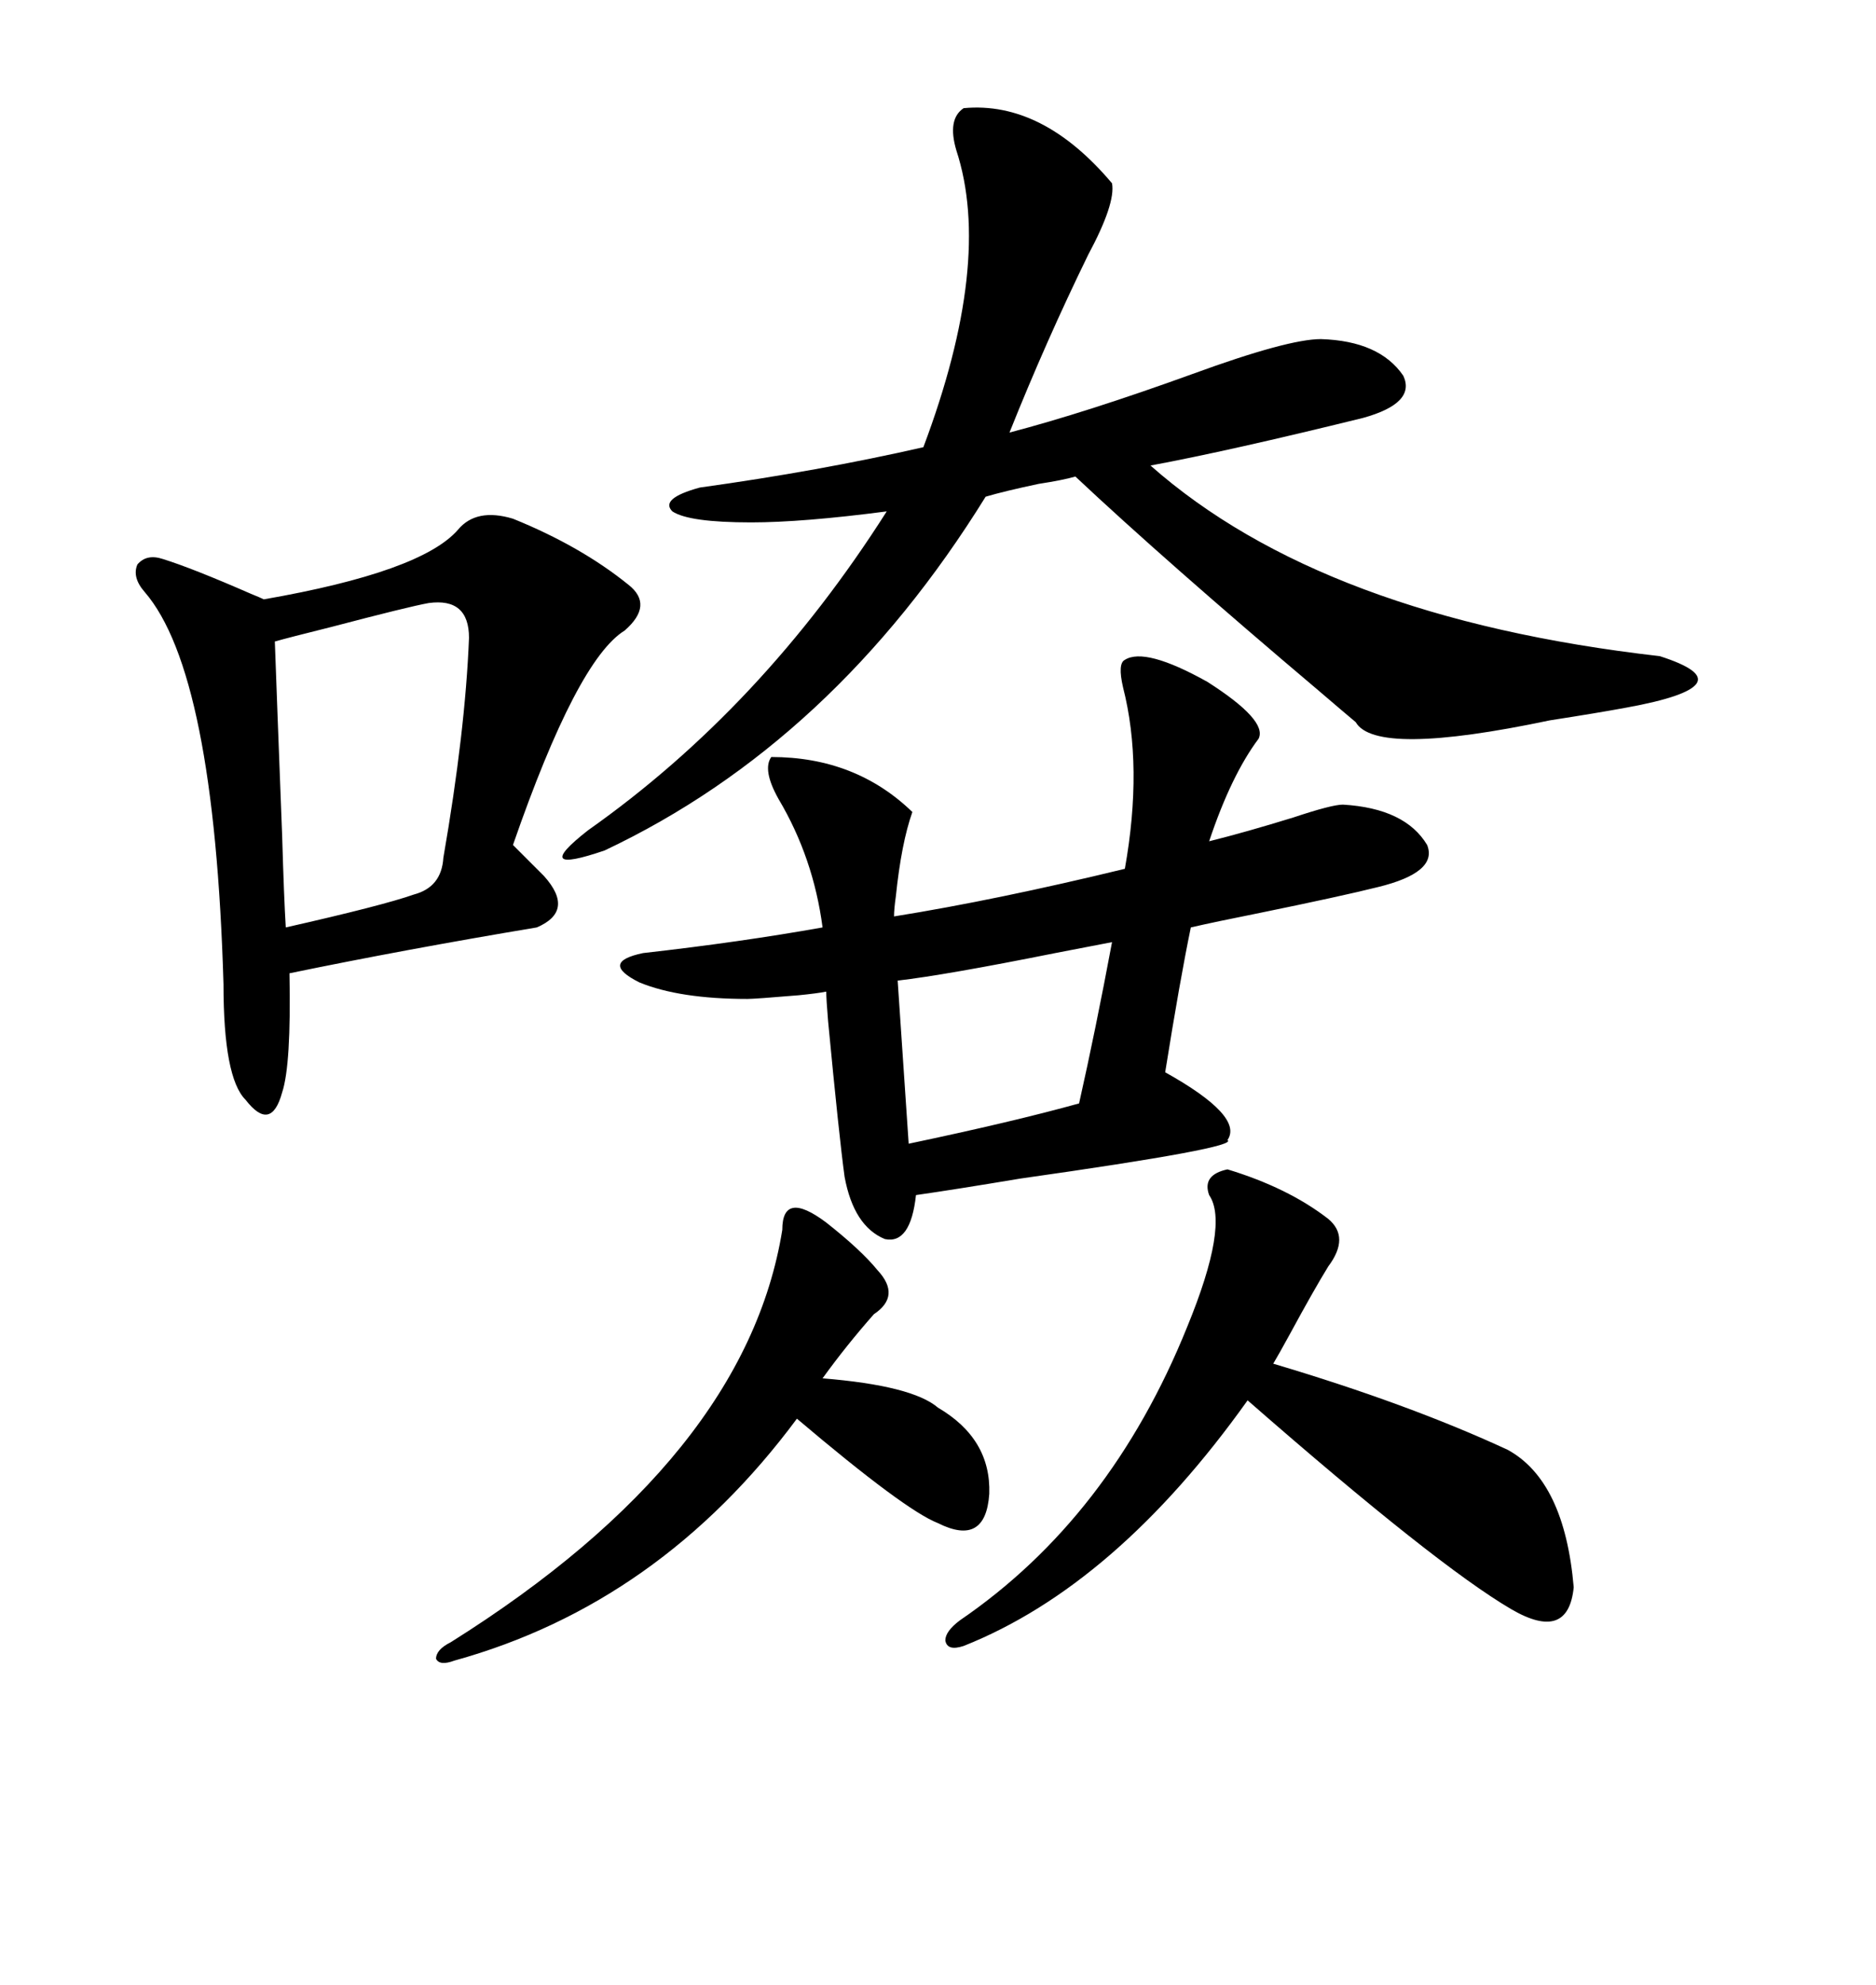 <svg xmlns="http://www.w3.org/2000/svg" xmlns:xlink="http://www.w3.org/1999/xlink" width="300" height="317.285"><path d="M214.75 128.61L214.75 128.61Q224.71 129.20 228.22 135.06L228.22 135.06Q229.98 139.45 220.31 141.80L220.31 141.80Q214.45 143.26 201.56 145.90L201.56 145.90Q194.24 147.36 190.43 148.24L190.43 148.24Q188.67 156.74 186.33 171.39L186.33 171.39Q198.93 178.42 196.29 182.23L196.29 182.23Q198.34 183.40 163.18 188.38L163.18 188.38Q152.64 190.14 146.48 191.02L146.48 191.02Q145.61 198.93 141.50 198.05L141.50 198.05Q136.52 196.00 135.06 188.09L135.06 188.09Q134.18 181.64 132.42 163.18L132.42 163.18Q132.13 159.67 132.13 158.50L132.13 158.50Q130.66 158.79 127.73 159.08L127.73 159.08Q120.70 159.67 119.53 159.67L119.53 159.67Q108.69 159.67 102.25 157.03L102.25 157.03Q95.80 153.81 102.83 152.34L102.83 152.34Q118.36 150.59 131.54 148.24L131.54 148.24Q130.08 137.11 124.51 127.73L124.51 127.73Q121.88 123.05 123.34 121.00L123.34 121.00Q136.82 121.00 145.90 129.79L145.90 129.79Q144.14 134.77 143.26 143.26L143.26 143.26Q142.97 145.31 142.97 146.48L142.97 146.48Q159.38 143.85 179.88 138.87L179.88 138.87Q182.81 122.46 179.59 109.86L179.59 109.86Q178.71 106.05 179.88 105.47L179.88 105.47Q183.11 103.42 193.07 108.98L193.07 108.98Q202.73 115.14 201.27 118.07L201.27 118.07Q196.88 123.93 193.36 134.47L193.36 134.47Q199.22 133.01 206.84 130.66L206.84 130.66Q212.99 128.61 214.75 128.61ZM177.83 29.30L177.83 29.30Q178.42 32.52 174.02 40.72L174.02 40.72Q167.29 54.49 161.43 69.14L161.43 69.14Q173.73 65.92 190.72 59.77L190.72 59.77Q205.96 54.20 211.23 54.20L211.23 54.20Q220.61 54.49 224.41 60.06L224.41 60.06Q226.46 64.45 217.97 66.80L217.97 66.80Q196.58 72.07 183.98 74.41L183.98 74.41Q211.52 98.73 265.43 104.88L265.43 104.88Q272.75 107.23 271.29 109.28L271.29 109.28Q269.82 111.33 260.16 113.09L260.16 113.09Q255.47 113.96 247.85 115.14L247.85 115.14Q220.02 121.00 216.80 115.43L216.80 115.43Q215.04 113.96 210.94 110.45L210.94 110.45Q186.33 89.65 171.97 76.17L171.97 76.17Q169.92 76.76 166.11 77.34L166.11 77.34Q160.55 78.52 157.62 79.39L157.62 79.39Q133.30 118.65 96.68 135.94L96.68 135.94Q84.67 140.04 94.04 132.71L94.04 132.71Q121.88 113.09 141.80 81.74L141.80 81.74Q128.32 83.50 120.12 83.50L120.12 83.50Q110.16 83.50 107.52 81.74L107.52 81.74Q105.47 79.69 111.91 77.93L111.91 77.93Q130.96 75.29 147.66 71.48L147.66 71.48Q158.79 41.89 152.93 24.02L152.93 24.02Q151.46 19.04 154.10 17.29L154.10 17.29Q166.70 16.11 177.83 29.30ZM82.03 82.91L82.03 82.91Q92.87 87.30 100.49 93.46L100.49 93.46Q104.59 96.68 99.90 100.78L99.90 100.78Q92.29 105.47 82.03 135.06L82.03 135.06L87.01 140.04Q91.99 145.61 85.84 148.24L85.84 148.24Q64.75 151.76 46.29 155.57L46.29 155.57Q46.58 170.21 45.12 174.61L45.12 174.61Q44.24 177.83 42.77 178.13L42.77 178.13Q41.31 178.42 39.26 175.78L39.26 175.78Q35.74 172.27 35.74 157.32L35.74 157.32Q34.28 107.52 23.14 94.63L23.14 94.63Q21.09 92.29 21.97 90.23L21.97 90.23Q23.44 88.48 26.07 89.36L26.07 89.36Q30.76 90.82 40.14 94.92L40.14 94.92Q41.60 95.51 42.19 95.80L42.19 95.80Q67.38 91.41 73.24 84.67L73.24 84.67Q76.17 81.15 82.03 82.91ZM196.29 186.91L196.29 186.91Q205.96 189.84 212.40 194.82L212.40 194.82Q215.92 197.75 212.40 202.44L212.40 202.44Q210.06 206.25 206.25 213.28L206.25 213.28Q204.49 216.50 203.61 217.97L203.61 217.97Q225.29 224.41 241.11 231.74L241.11 231.74Q250.20 236.72 251.66 253.71L251.66 253.71Q250.78 262.50 241.70 257.23L241.70 257.23Q229.69 250.20 199.51 223.83L199.51 223.83Q178.42 253.42 154.10 263.09L154.10 263.09Q151.46 263.96 151.17 262.21L151.17 262.21Q151.17 260.74 153.52 258.98L153.52 258.98Q177.54 242.58 189.84 212.11L189.84 212.11Q196.58 195.70 193.36 191.02L193.36 191.02Q192.19 187.79 196.29 186.91ZM132.13 195.41L132.13 195.41Q137.70 199.80 140.33 203.03L140.33 203.03Q144.14 207.13 139.75 210.06L139.75 210.06Q135.35 215.04 131.54 220.31L131.54 220.31Q145.90 221.48 150 225L150 225Q158.50 229.98 158.20 238.77L158.20 238.77Q157.62 247.27 150 243.46L150 243.46Q144.73 241.41 127.44 226.76L127.44 226.76Q105.47 256.35 72.66 265.43L72.66 265.43Q70.31 266.31 69.73 265.14L69.73 265.14Q69.73 263.67 72.07 262.50L72.07 262.50Q119.24 232.91 125.10 196.58L125.10 196.58Q125.10 193.36 126.86 193.07L126.86 193.07Q128.61 192.77 132.13 195.41ZM68.55 96.39L68.55 96.39Q65.33 96.97 53.03 100.20L53.03 100.20Q46.00 101.95 43.95 102.54L43.95 102.54Q44.24 110.74 45.12 133.59L45.12 133.59Q45.41 143.55 45.70 148.24L45.70 148.24Q61.23 144.73 66.21 142.97L66.21 142.97Q70.61 141.80 70.90 137.11L70.90 137.11Q74.41 116.89 75 101.95L75 101.95Q75 95.51 68.55 96.39ZM172.56 176.37L172.56 176.37Q175.20 164.65 177.83 150.59L177.83 150.59Q174.90 151.17 168.75 152.34L168.75 152.34Q151.17 155.86 143.55 156.74L143.55 156.74L145.31 182.81Q162.01 179.30 172.56 176.37Z"/></svg>